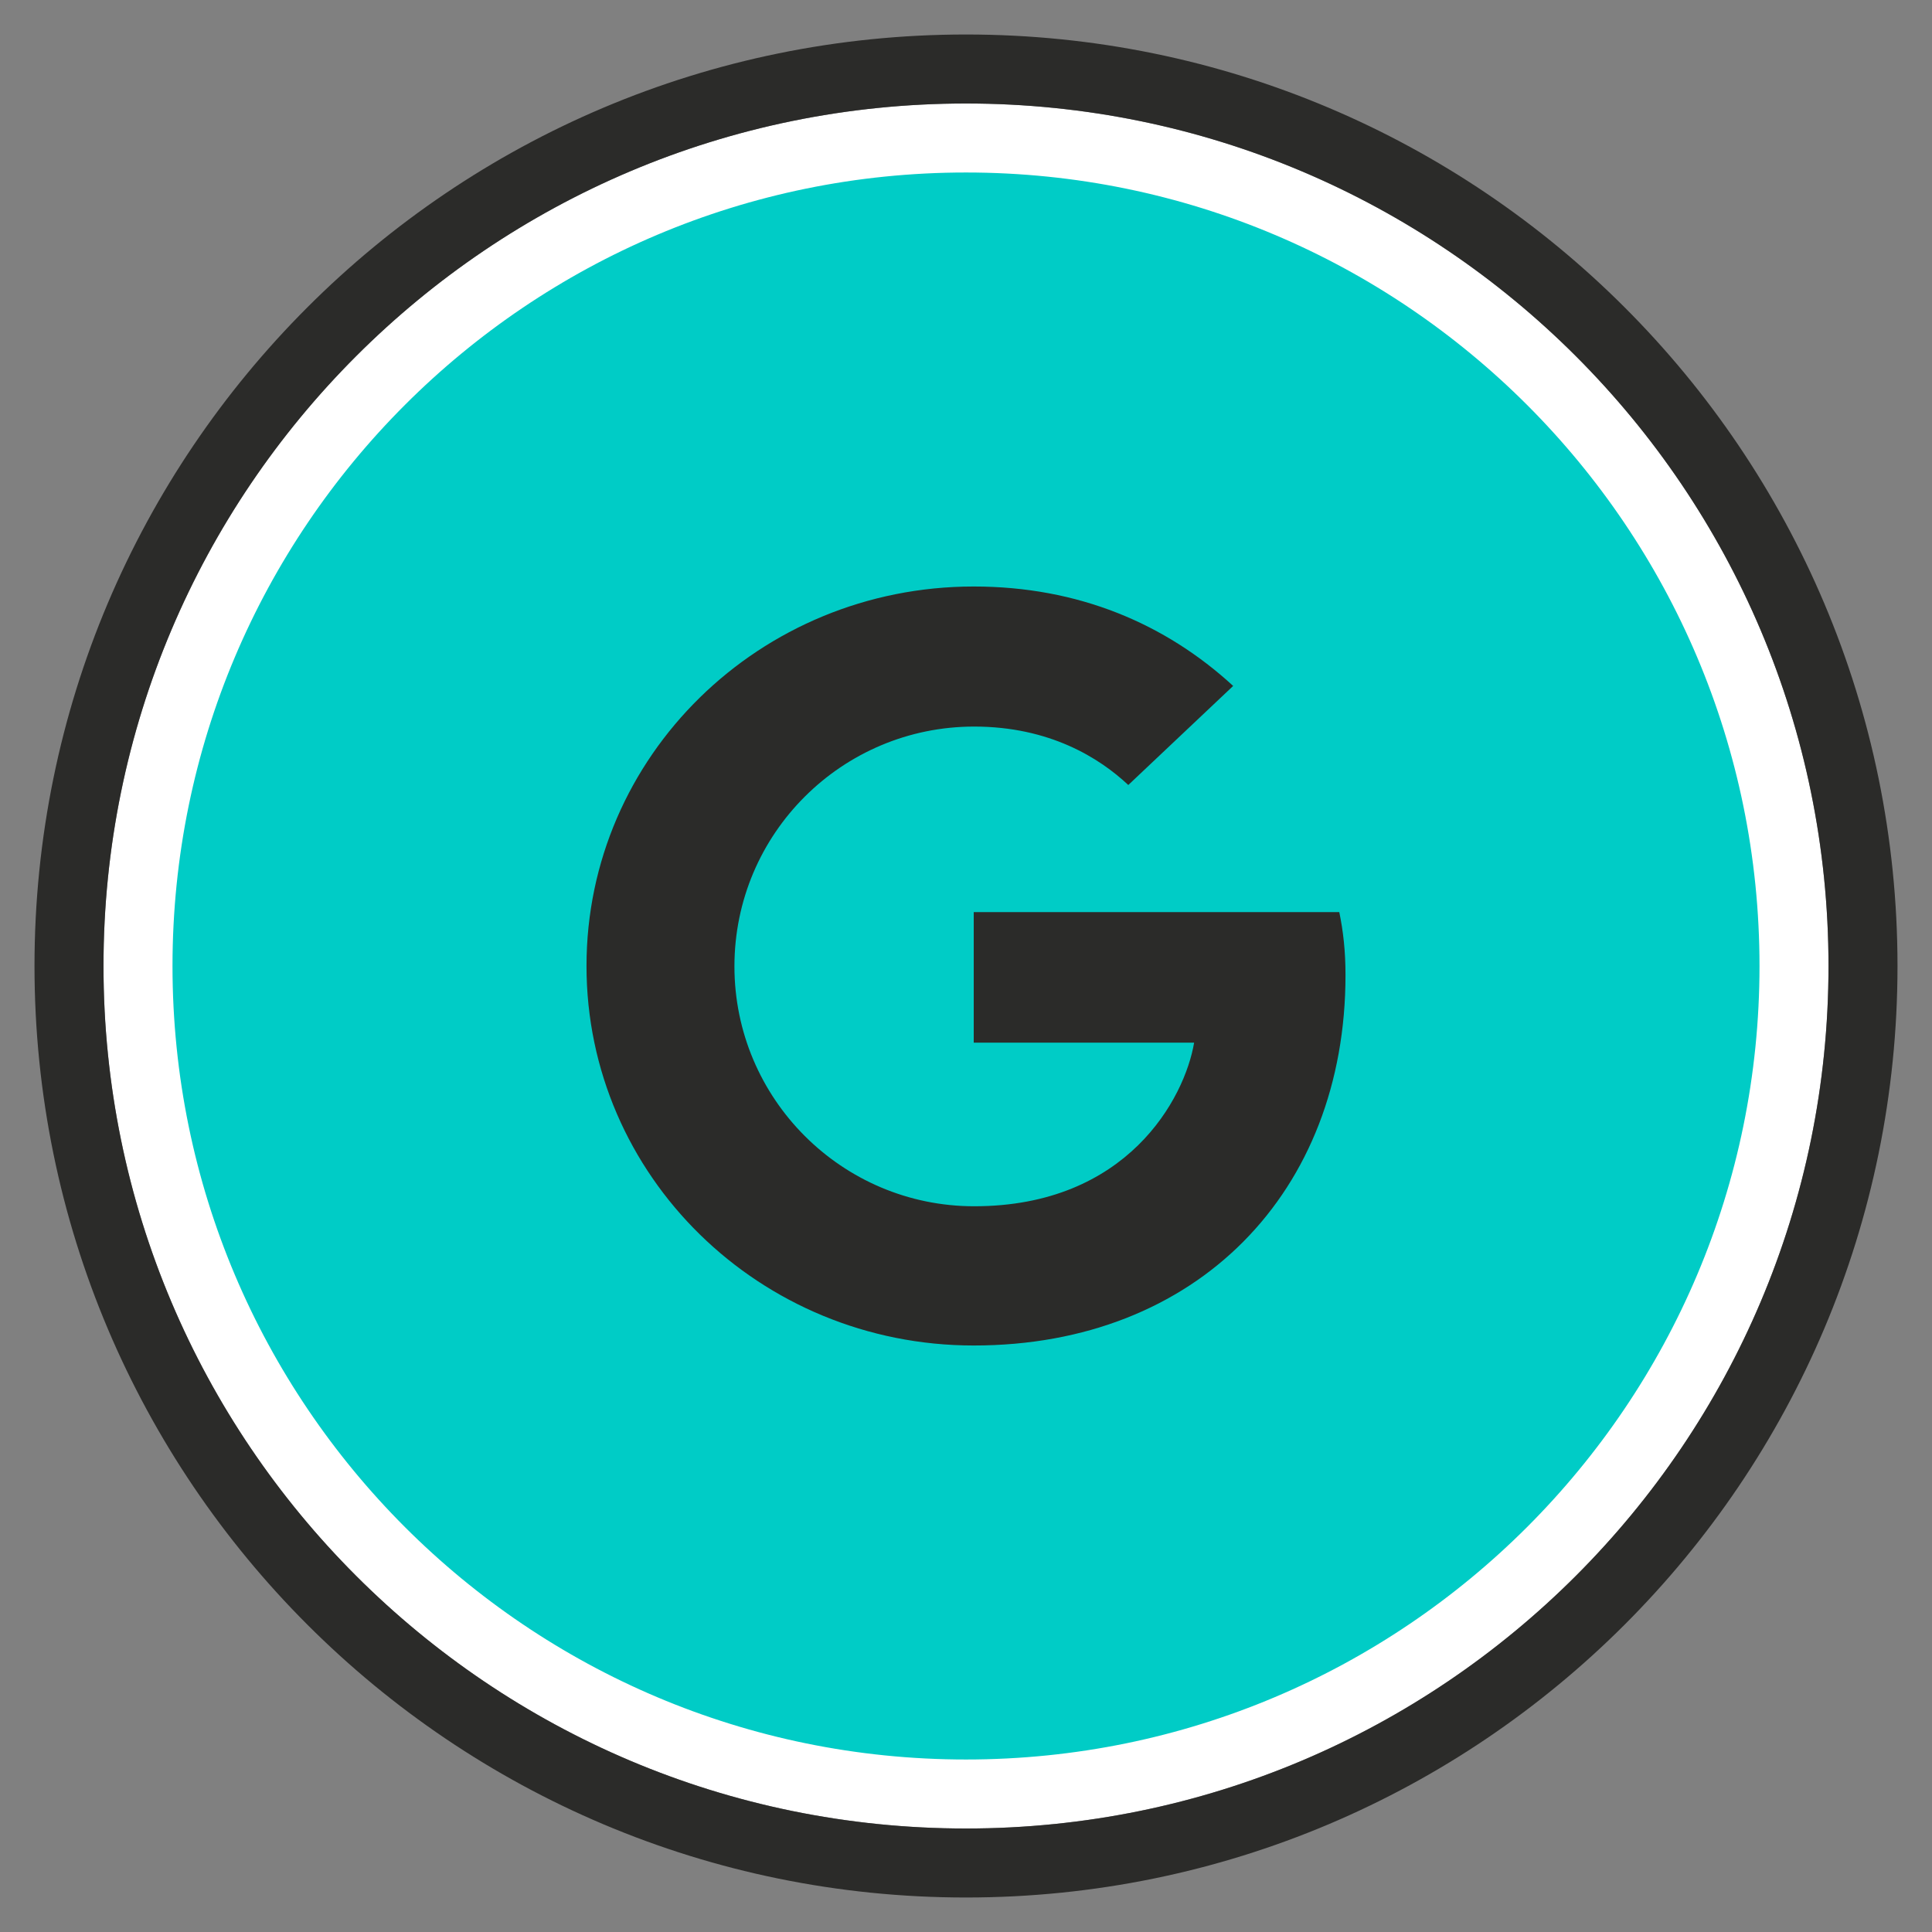 <svg xmlns="http://www.w3.org/2000/svg" viewBox="0 0 28 28">
  <rect x="0" y="0" width="28" height="28" fill="#808080" stroke="none"/>
  <g fill="none" fill-rule="evenodd" transform="translate(1 1)">
    <path fill="#00CCC6" stroke="#FFF" d="M13,25 C19.627,25 25,19.627 25,13 C25,6.373 19.627,1 13,1 C6.373,1 1,6.373 1,13 C1,19.627 6.373,25 13,25 Z"/>
    <path stroke="#2B2B29" d="M13,0 C16.59,0 19.84,1.455 22.192,3.808 C24.545,6.16 26,9.41 26,13 C26,16.59 24.545,19.84 22.192,22.192 C19.84,24.545 16.59,26 13,26 C9.41,26 6.16,24.545 3.808,22.192 C1.455,19.84 0,16.59 0,13 C0,9.41 1.455,6.16 3.808,3.808 C6.16,1.455 9.41,0 13,0 Z"/>
    <path fill="#2B2B29" d="M7.5,13 C7.5,9.959 10.009,7.5 13.112,7.5 C14.628,7.5 15.89,8.039 16.872,8.941 L15.352,10.377 C14.936,9.986 14.212,9.53 13.118,9.53 C11.204,9.53 9.644,11.081 9.644,13.005 C9.644,14.925 11.204,16.482 13.118,16.482 C15.34,16.482 16.171,14.914 16.306,14.111 L13.112,14.111 L13.112,12.219 L18.41,12.219 C18.466,12.494 18.5,12.774 18.5,13.132 C18.5,16.273 16.351,18.5 13.112,18.5 C10.009,18.5 7.5,16.041 7.5,13 Z"/>
  </g>
</svg>
